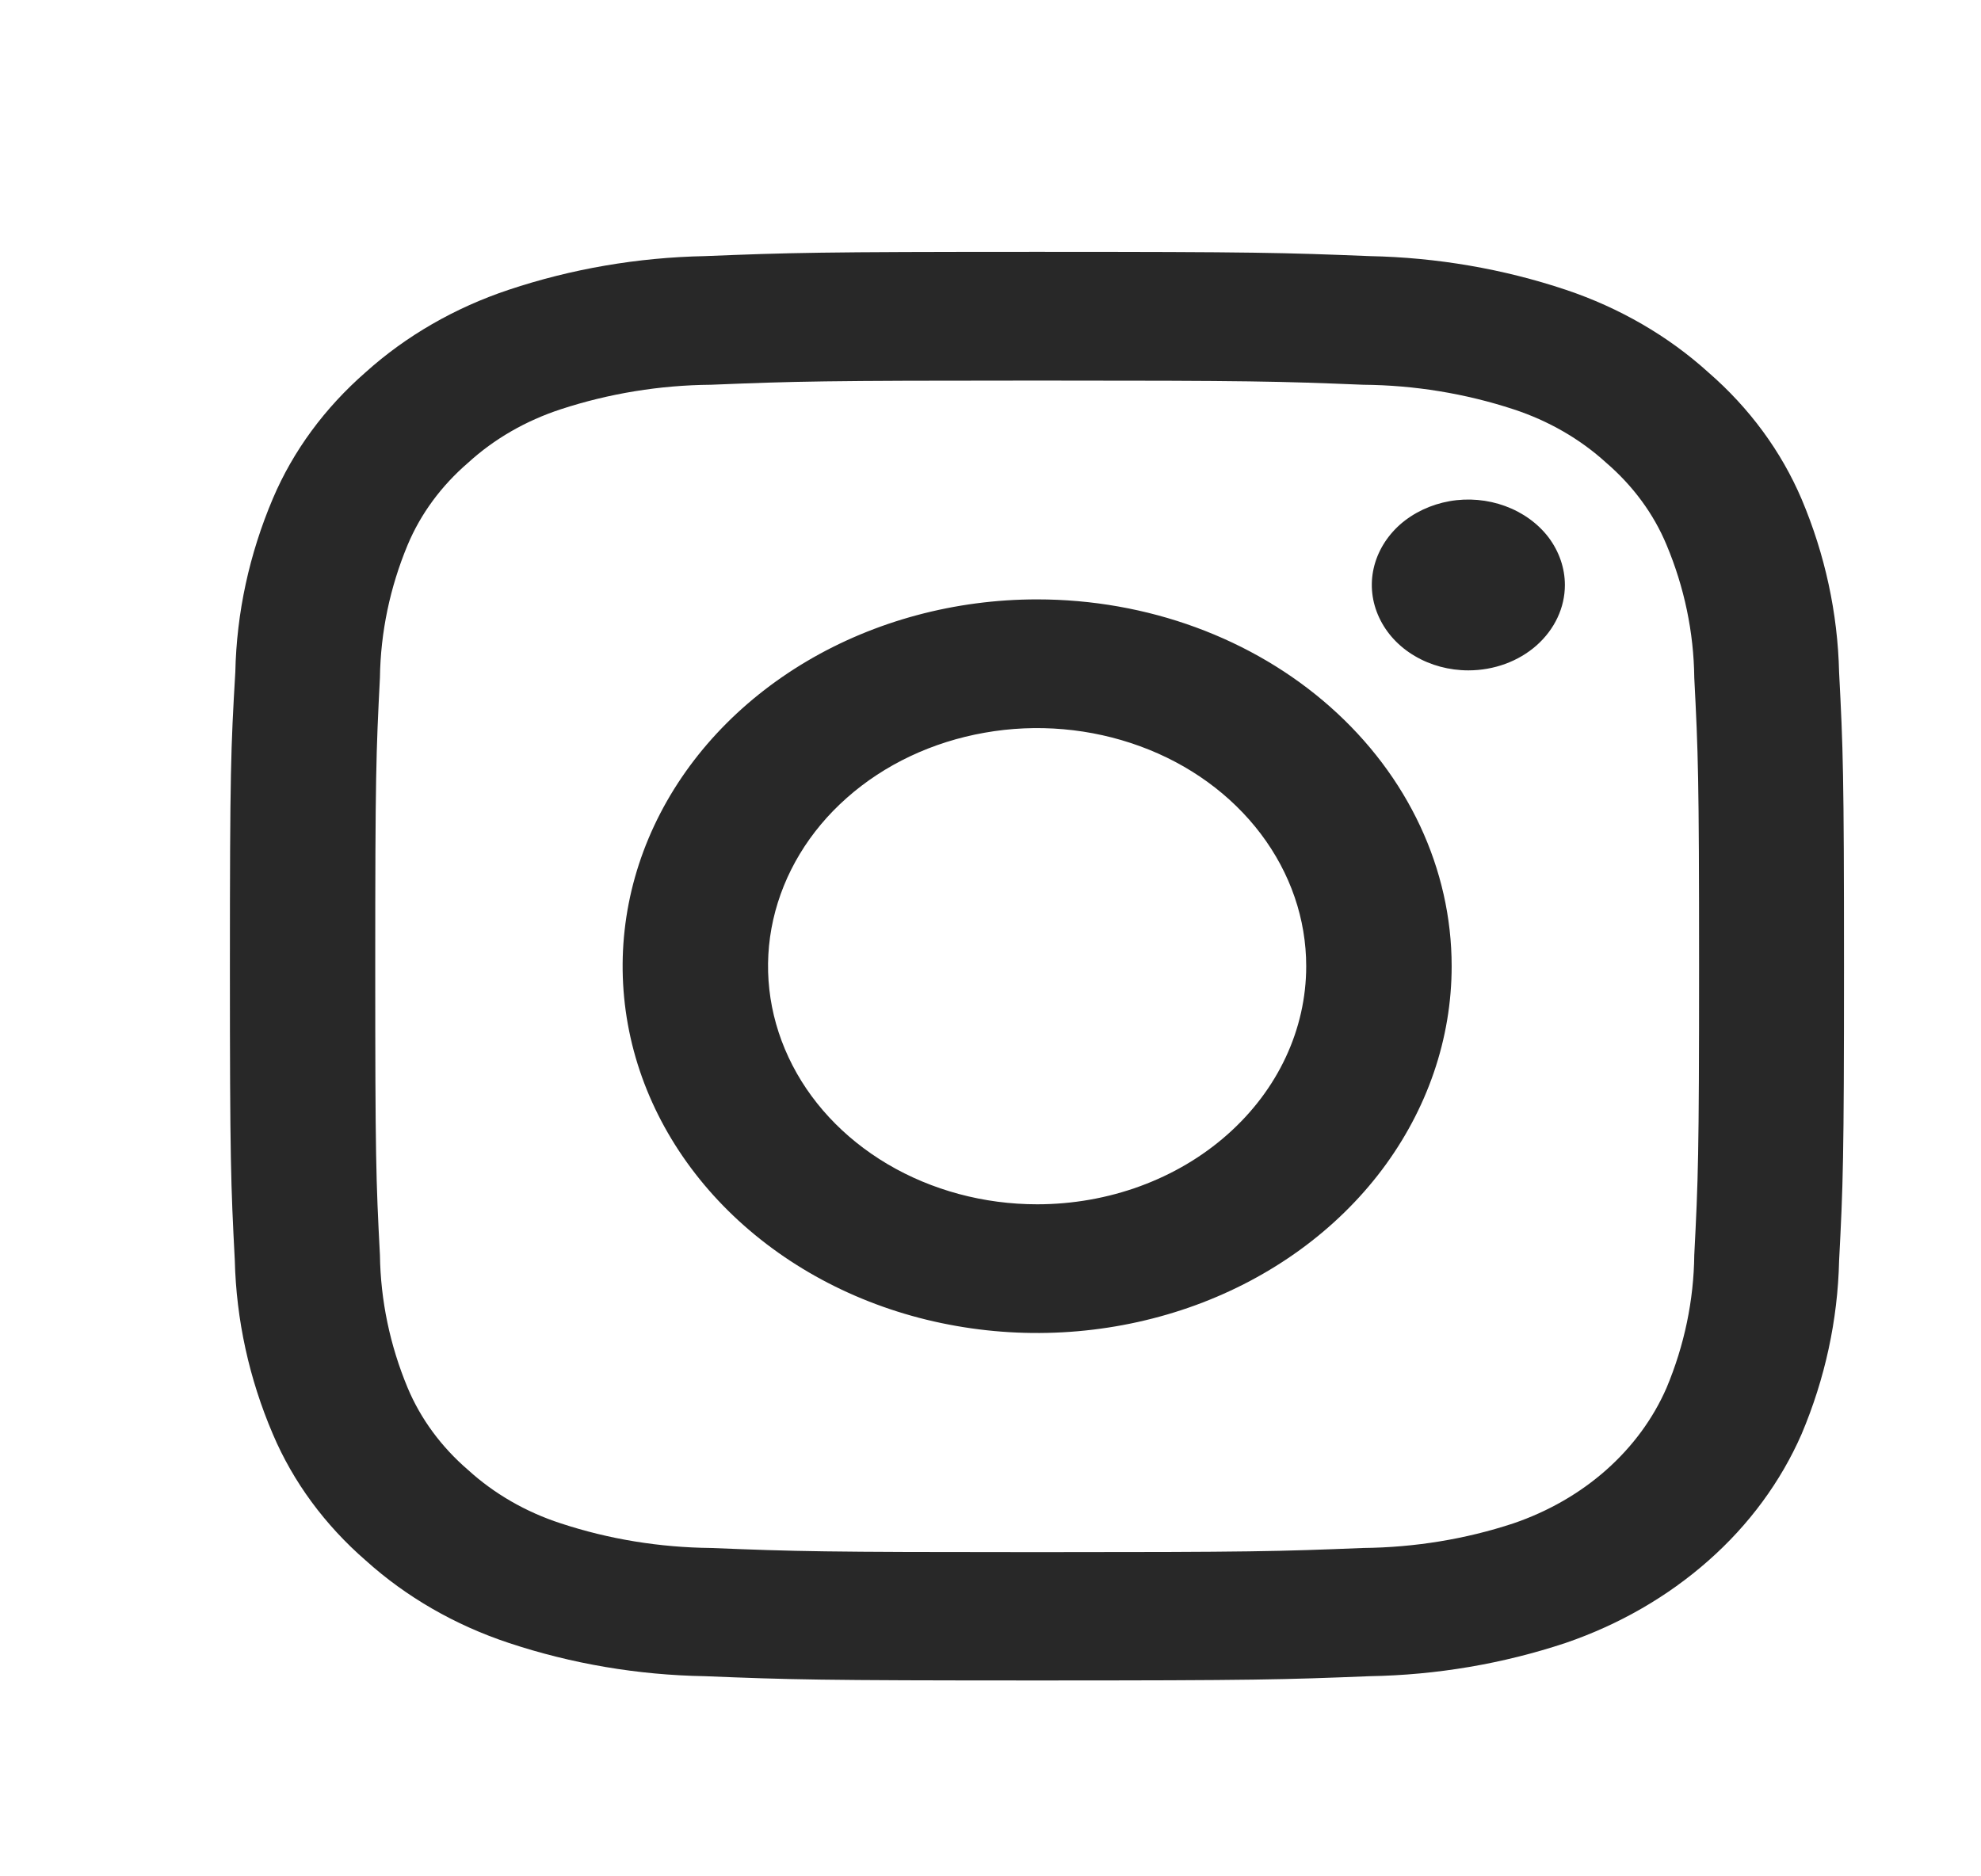 <svg width="19" height="18" viewBox="0 0 19 18" fill="none" xmlns="http://www.w3.org/2000/svg">
<path d="M9.947 3.651C12.015 3.651 12.259 3.658 13.075 3.691C13.567 3.695 14.054 3.775 14.515 3.926C14.851 4.036 15.155 4.211 15.405 4.439C15.662 4.66 15.86 4.929 15.984 5.227C16.155 5.635 16.245 6.066 16.25 6.501C16.287 7.224 16.296 7.441 16.296 9.271C16.296 11.101 16.287 11.318 16.25 12.04C16.245 12.475 16.155 12.906 15.984 13.314C15.855 13.61 15.658 13.878 15.405 14.102C15.152 14.326 14.849 14.5 14.515 14.614C14.054 14.766 13.567 14.845 13.075 14.85C12.258 14.883 12.014 14.89 9.947 14.89C7.881 14.89 7.635 14.883 6.819 14.85C6.327 14.845 5.84 14.766 5.379 14.614C5.043 14.505 4.739 14.329 4.49 14.102C4.233 13.881 4.035 13.612 3.91 13.314C3.74 12.906 3.65 12.475 3.644 12.04C3.606 11.317 3.599 11.1 3.599 9.271C3.599 7.442 3.607 7.224 3.644 6.501C3.65 6.066 3.74 5.635 3.91 5.227C4.035 4.929 4.233 4.66 4.49 4.439C4.739 4.211 5.043 4.036 5.379 3.926C5.84 3.775 6.328 3.695 6.819 3.691C7.636 3.658 7.88 3.651 9.947 3.651ZM9.947 2.416C7.845 2.416 7.581 2.424 6.759 2.457C6.116 2.47 5.481 2.579 4.879 2.78C4.363 2.952 3.895 3.222 3.508 3.57C3.115 3.913 2.811 4.326 2.617 4.783C2.391 5.316 2.269 5.878 2.257 6.447C2.214 7.174 2.205 7.408 2.205 9.269C2.205 11.13 2.214 11.363 2.252 12.091C2.266 12.661 2.389 13.225 2.617 13.758C2.811 14.215 3.115 14.629 3.509 14.971C3.896 15.32 4.364 15.59 4.88 15.761C5.482 15.961 6.117 16.069 6.76 16.08C7.582 16.113 7.849 16.121 9.948 16.121C12.047 16.121 12.314 16.113 13.137 16.08C13.779 16.069 14.414 15.961 15.016 15.761C15.53 15.585 15.996 15.316 16.386 14.971C16.776 14.627 17.08 14.213 17.279 13.758C17.504 13.226 17.626 12.664 17.639 12.095C17.677 11.367 17.686 11.131 17.686 9.273C17.686 7.414 17.677 7.179 17.639 6.45C17.626 5.882 17.504 5.319 17.279 4.787C17.084 4.33 16.78 3.915 16.386 3.573C16.001 3.224 15.534 2.953 15.018 2.78C14.417 2.579 13.781 2.47 13.139 2.457C12.313 2.424 12.05 2.416 9.947 2.416ZM9.947 5.75C9.161 5.75 8.392 5.957 7.739 6.343C7.085 6.73 6.575 7.279 6.274 7.922C5.973 8.565 5.895 9.273 6.048 9.956C6.201 10.638 6.58 11.265 7.136 11.757C7.692 12.249 8.4 12.585 9.172 12.72C9.943 12.856 10.742 12.786 11.469 12.52C12.195 12.254 12.816 11.803 13.253 11.224C13.689 10.645 13.923 9.965 13.923 9.269C13.923 8.336 13.504 7.441 12.758 6.781C12.013 6.121 11.002 5.75 9.947 5.75ZM9.947 11.553C9.437 11.553 8.938 11.419 8.513 11.168C8.089 10.917 7.758 10.561 7.563 10.143C7.368 9.726 7.316 9.267 7.416 8.823C7.516 8.38 7.761 7.973 8.122 7.654C8.483 7.334 8.943 7.117 9.444 7.029C9.944 6.94 10.463 6.986 10.935 7.159C11.406 7.331 11.809 7.624 12.093 8C12.377 8.376 12.528 8.817 12.528 9.269C12.528 9.875 12.256 10.456 11.772 10.884C11.288 11.313 10.632 11.553 9.947 11.553ZM15.009 5.612C15.009 5.45 14.954 5.291 14.853 5.156C14.751 5.022 14.606 4.917 14.437 4.855C14.268 4.793 14.082 4.776 13.902 4.808C13.723 4.84 13.558 4.918 13.428 5.032C13.299 5.147 13.211 5.293 13.175 5.452C13.139 5.611 13.158 5.776 13.228 5.925C13.298 6.075 13.416 6.203 13.569 6.293C13.721 6.383 13.9 6.431 14.083 6.431C14.329 6.431 14.564 6.345 14.738 6.191C14.911 6.037 15.009 5.829 15.009 5.612Z" fill="#282828"/>
</svg>
